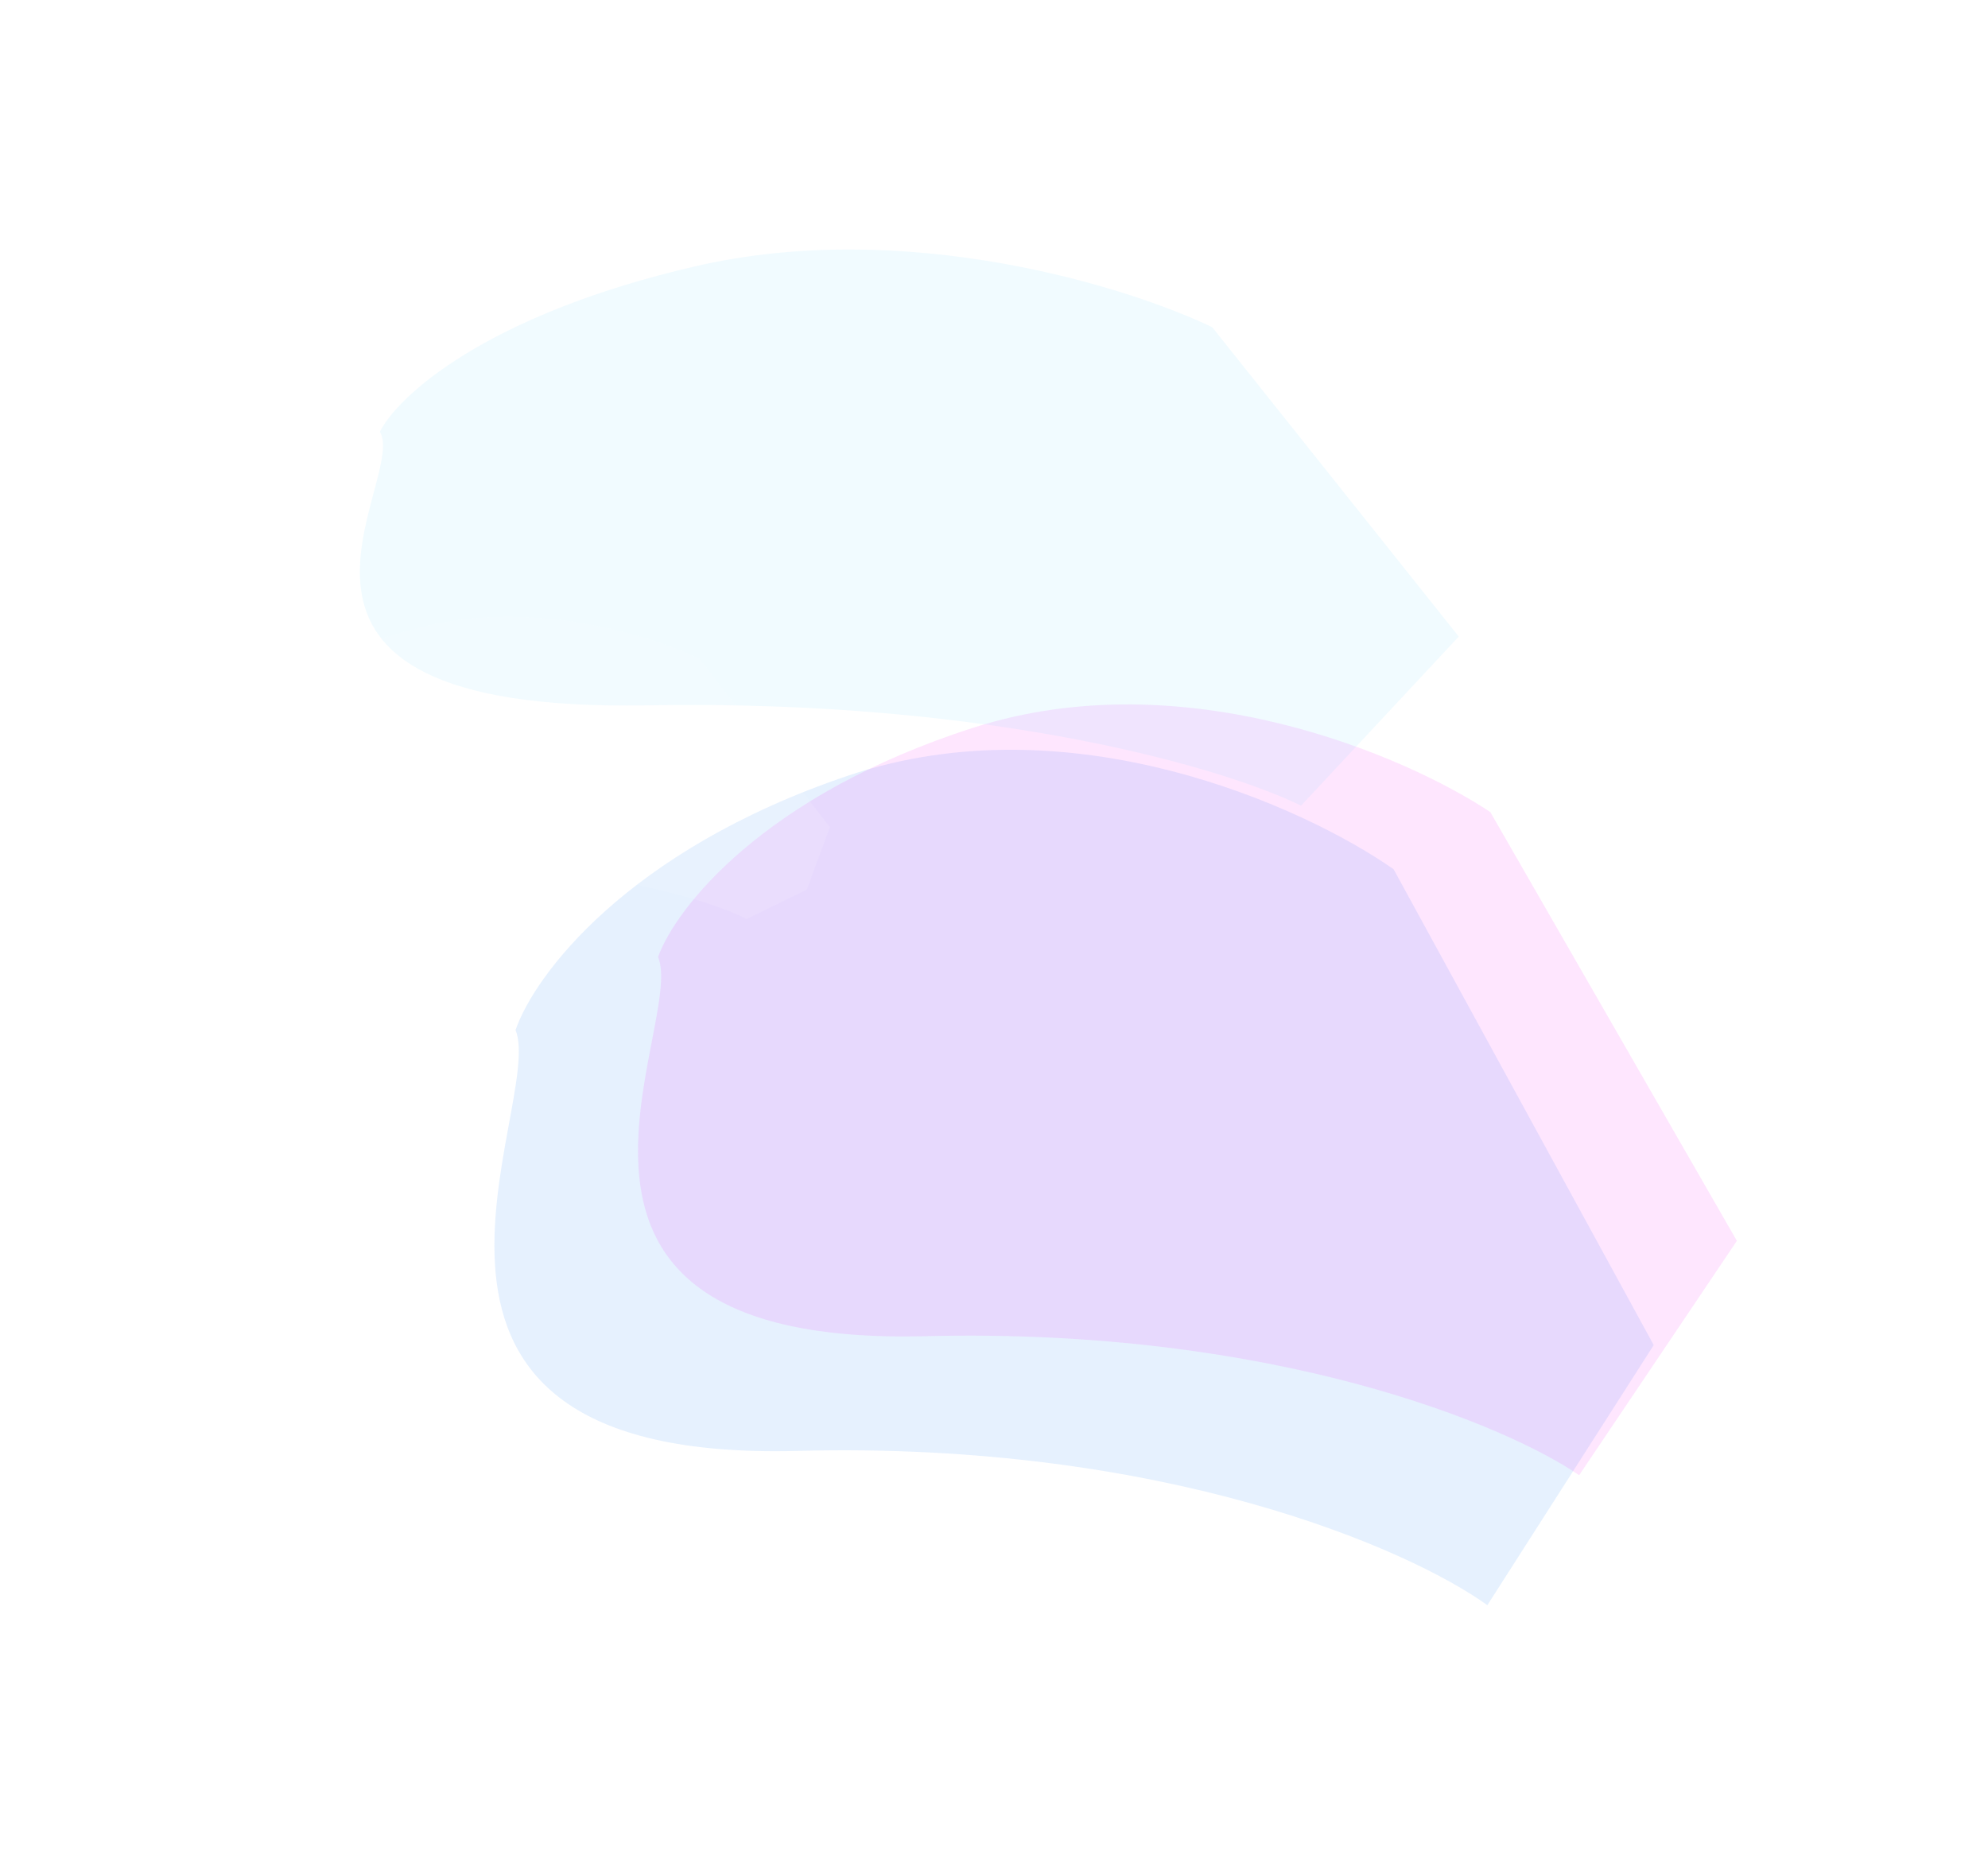 <?xml version="1.0" encoding="UTF-8"?> <svg xmlns="http://www.w3.org/2000/svg" width="1195" height="1115" viewBox="0 0 1195 1115" fill="none"><g filter="url(#filter0_f_519_375)"><g filter="url(#filter1_f_519_375)"><path d="M479.372 872.242C203.083 879.527 328.36 664.871 309.909 619.221C320.915 587.006 376.334 511.31 509.963 466.242C643.592 421.174 784.148 485.021 837.722 522.577L994.075 808.622L894.048 965C847.919 931.652 700.403 866.414 479.372 872.242Z" fill="#0976F5" fill-opacity="0.1"></path><path d="M556.188 803.281C294.308 809.845 413.051 616.428 395.562 575.294C405.994 546.267 458.523 478.06 585.183 437.451C711.843 396.842 845.069 454.371 895.849 488.212L1044.05 745.956L949.238 886.862C905.514 856.814 765.692 798.03 556.188 803.281Z" fill="#F109F5" fill-opacity="0.1"></path></g><path d="M389.008 424.05C127.128 428.786 245.871 289.222 228.382 259.541C238.814 238.596 291.344 189.38 418.003 160.078C544.663 130.776 677.889 172.287 728.67 196.706L876.869 382.686L782.058 484.359C738.335 462.677 598.512 420.261 389.008 424.05Z" fill="#6FD4FF" fill-opacity="0.1"></path><path d="M241.209 519.726C102.885 522.3 165.605 446.45 156.367 430.319C161.877 418.936 189.623 392.188 256.525 376.263C323.426 360.338 393.796 382.899 420.618 396.17L498.896 497.246L484.997 534.858L448.818 552.503C425.723 540.719 351.869 517.667 241.209 519.726Z" fill="white" fill-opacity="0.1"></path></g><defs><filter id="filter0_f_519_375" x="6.10352e-05" y="0" width="1194.05" height="1115" filterUnits="userSpaceOnUse" color-interpolation-filters="sRGB"><feFlood flood-opacity="0" result="BackgroundImageFix"></feFlood><feBlend mode="normal" in="SourceGraphic" in2="BackgroundImageFix" result="shape"></feBlend><feGaussianBlur stdDeviation="75" result="effect1_foregroundBlur_519_375"></feGaussianBlur></filter><filter id="filter1_f_519_375" x="197.191" y="323.484" width="946.857" height="741.516" filterUnits="userSpaceOnUse" color-interpolation-filters="sRGB"><feFlood flood-opacity="0" result="BackgroundImageFix"></feFlood><feBlend mode="normal" in="SourceGraphic" in2="BackgroundImageFix" result="shape"></feBlend><feGaussianBlur stdDeviation="50" result="effect1_foregroundBlur_519_375"></feGaussianBlur></filter></defs></svg> 